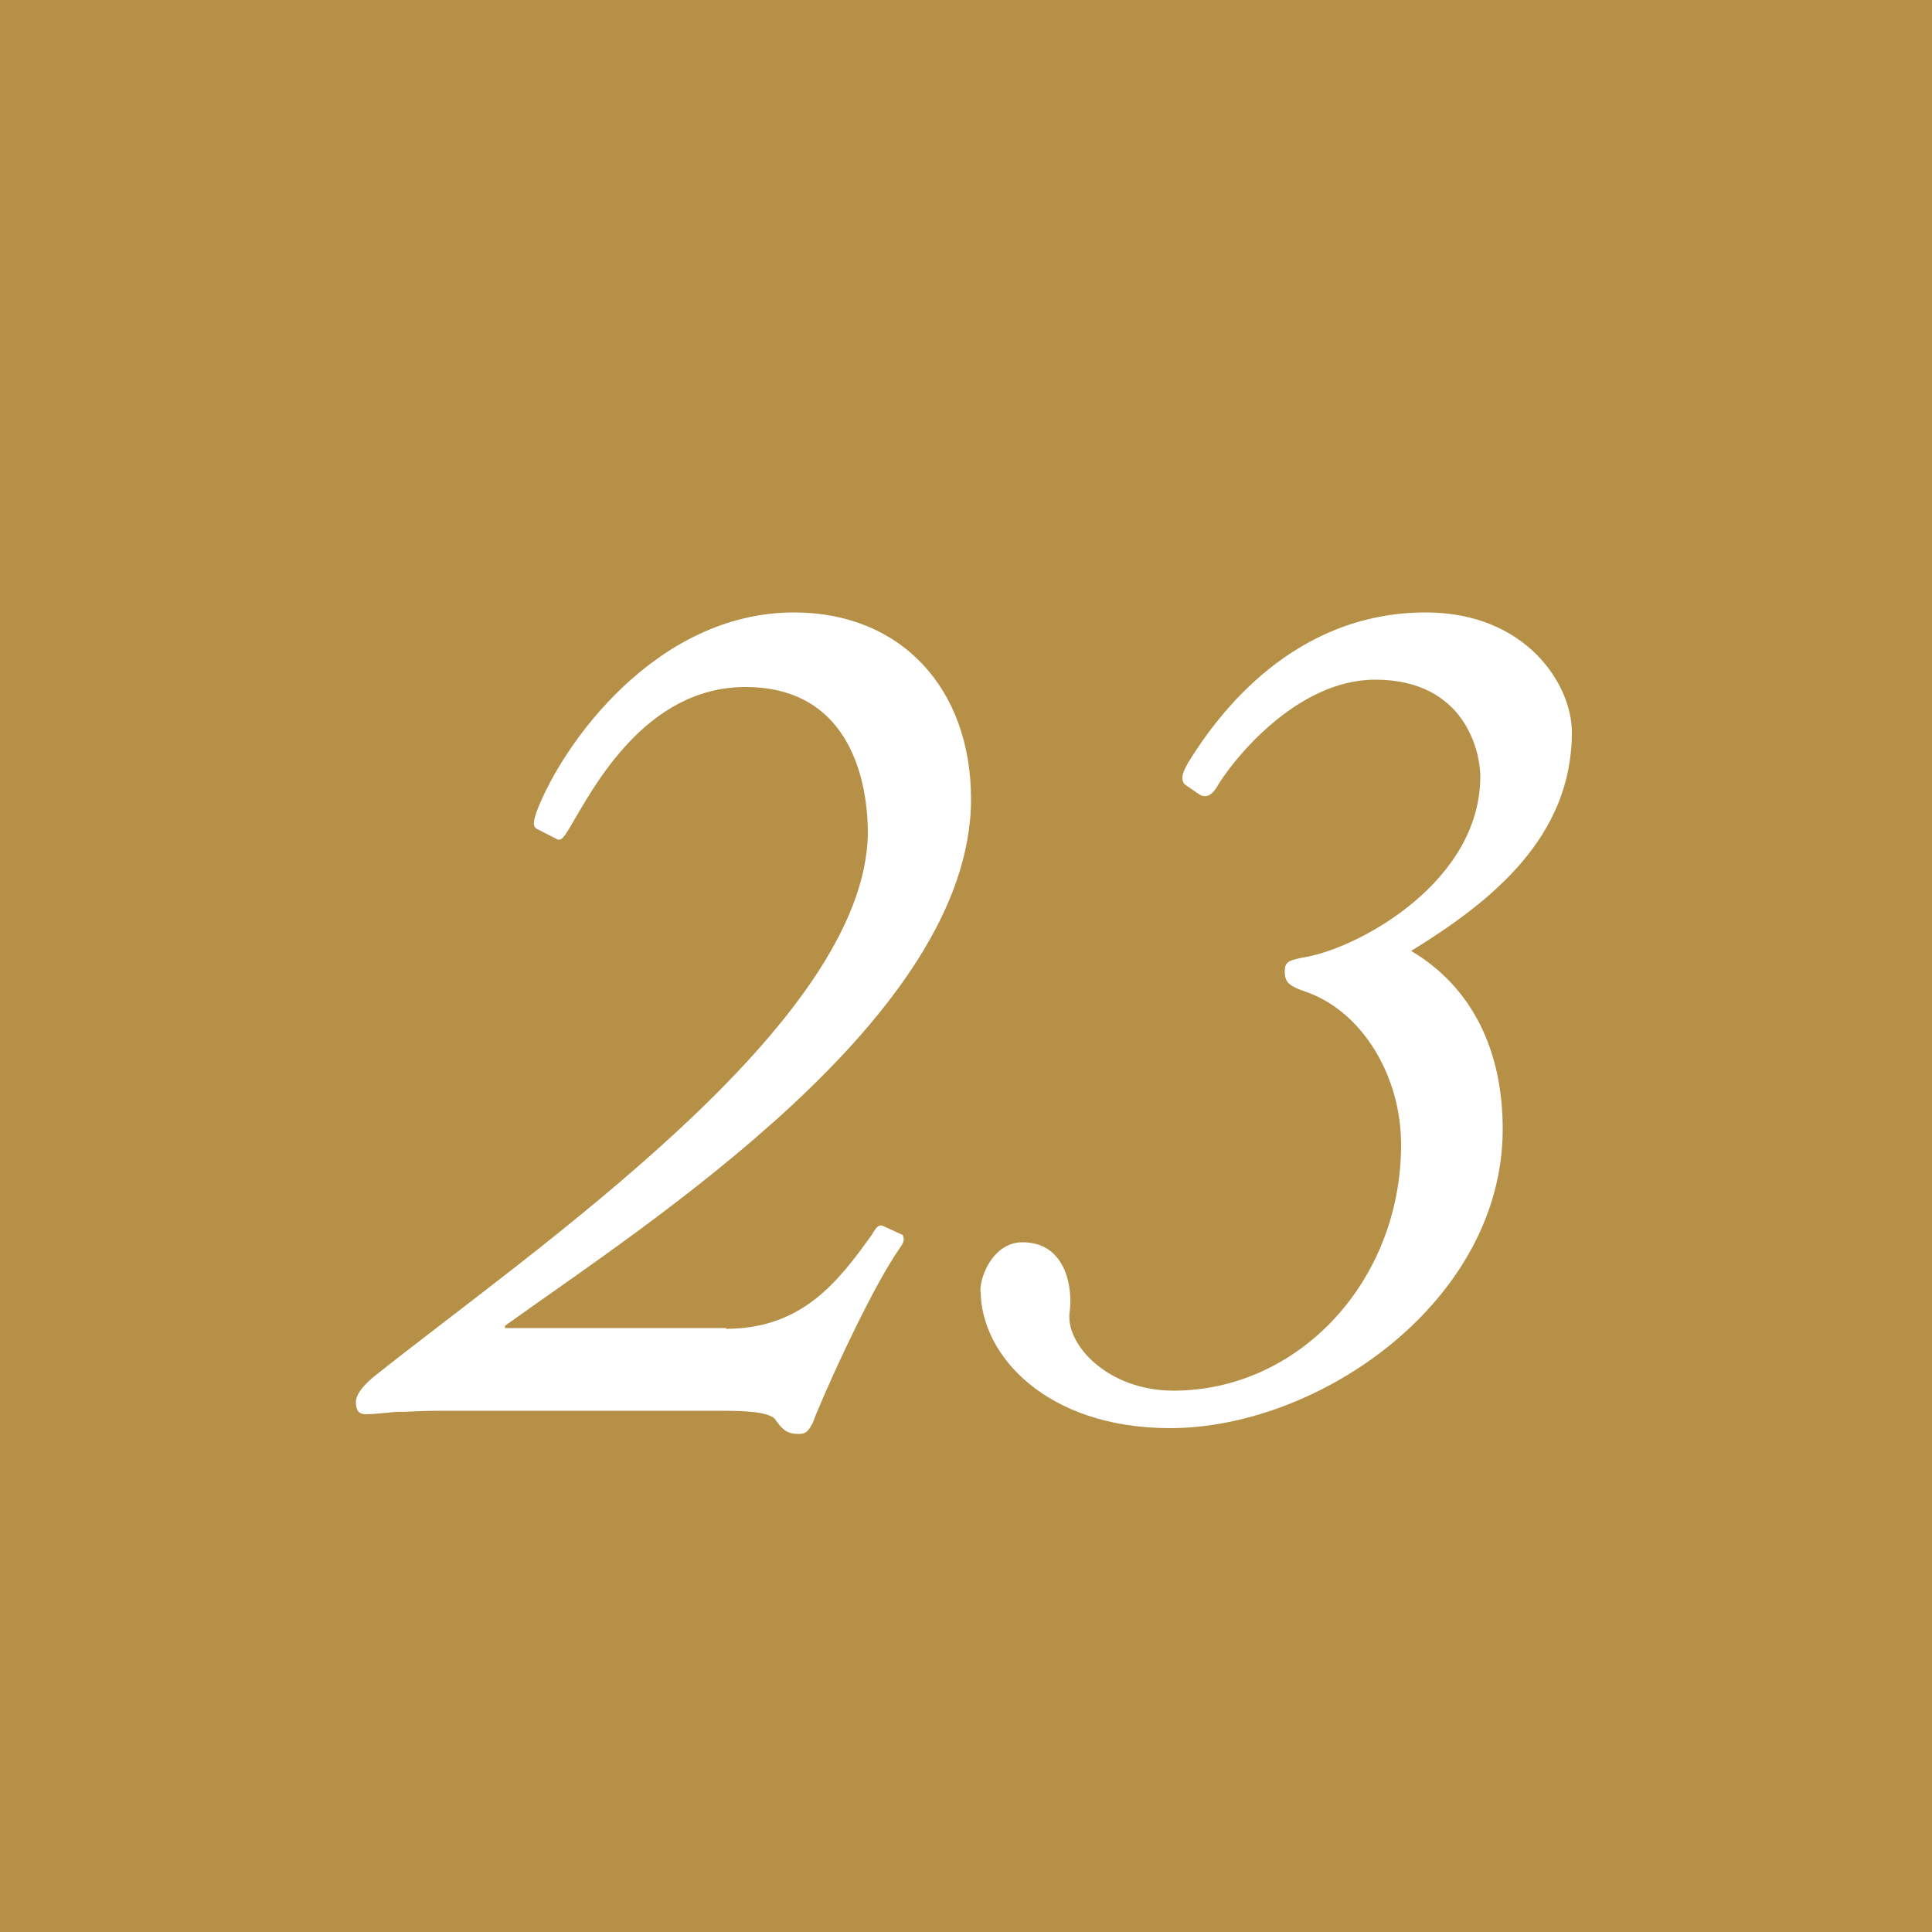 <?xml version="1.0" encoding="UTF-8"?><svg id="_レイヤー_2" xmlns="http://www.w3.org/2000/svg" viewBox="0 0 50 50"><defs><style>.cls-1{fill:#fff;}.cls-2{fill:#b59046;}</style></defs><g id="_レイヤー_3"><g><rect class="cls-2" width="50" height="50"/><g><path class="cls-1" d="m18.78,34.39c1.98,0,2.91-1.22,3.78-2.43.13-.22.19-.29.32-.22l.48.22c.06.13.03.19-.1.38-.8,1.15-2.14,4.19-2.21,4.45-.13.26-.19.32-.38.32-.29,0-.42-.1-.61-.38-.19-.22-.96-.22-1.5-.22h-7.26c-.35,0-.7.03-1.06.03-.32.03-.58.06-.77.06s-.26-.1-.26-.32c0-.13.1-.35.45-.64,4.22-3.36,12.74-9.15,12.8-14.08,0-1.15-.35-3.78-3.17-3.78-2.59,0-3.94,2.62-4.51,3.58-.19.32-.26.42-.38.35l-.51-.26c-.1-.06-.1-.16,0-.45.67-1.76,3.1-5.15,6.66-5.15,2.78,0,4.58,1.98,4.58,4.83,0,5.63-8.35,10.97-12.06,13.63v.06h5.73Z"/><path class="cls-1" d="m25.37,33.43c0-.48.38-1.28,1.09-1.28,1.15,0,1.31,1.22,1.22,1.82-.1.83.99,2.02,2.69,2.02,3.23,0,5.89-2.82,5.89-6.37,0-1.76-.99-3.42-2.43-3.94-.48-.16-.58-.26-.58-.54,0-.26.1-.29.58-.38,1.38-.26,4.48-1.95,4.48-4.67,0-.61-.38-2.5-2.72-2.5-2.05,0-3.71,2.11-4.1,2.78-.13.22-.29.29-.45.19l-.38-.26c-.13-.16-.03-.35.1-.58.77-1.25,2.72-3.87,6.14-3.87,2.59,0,3.78,1.86,3.78,3.1,0,2.72-2.08,4.38-4.16,5.66,1.57.93,2.37,2.56,2.37,4.61,0,4.45-4.74,7.74-8.61,7.74-3.2,0-4.9-1.89-4.9-3.55Z"/></g></g></g></svg>